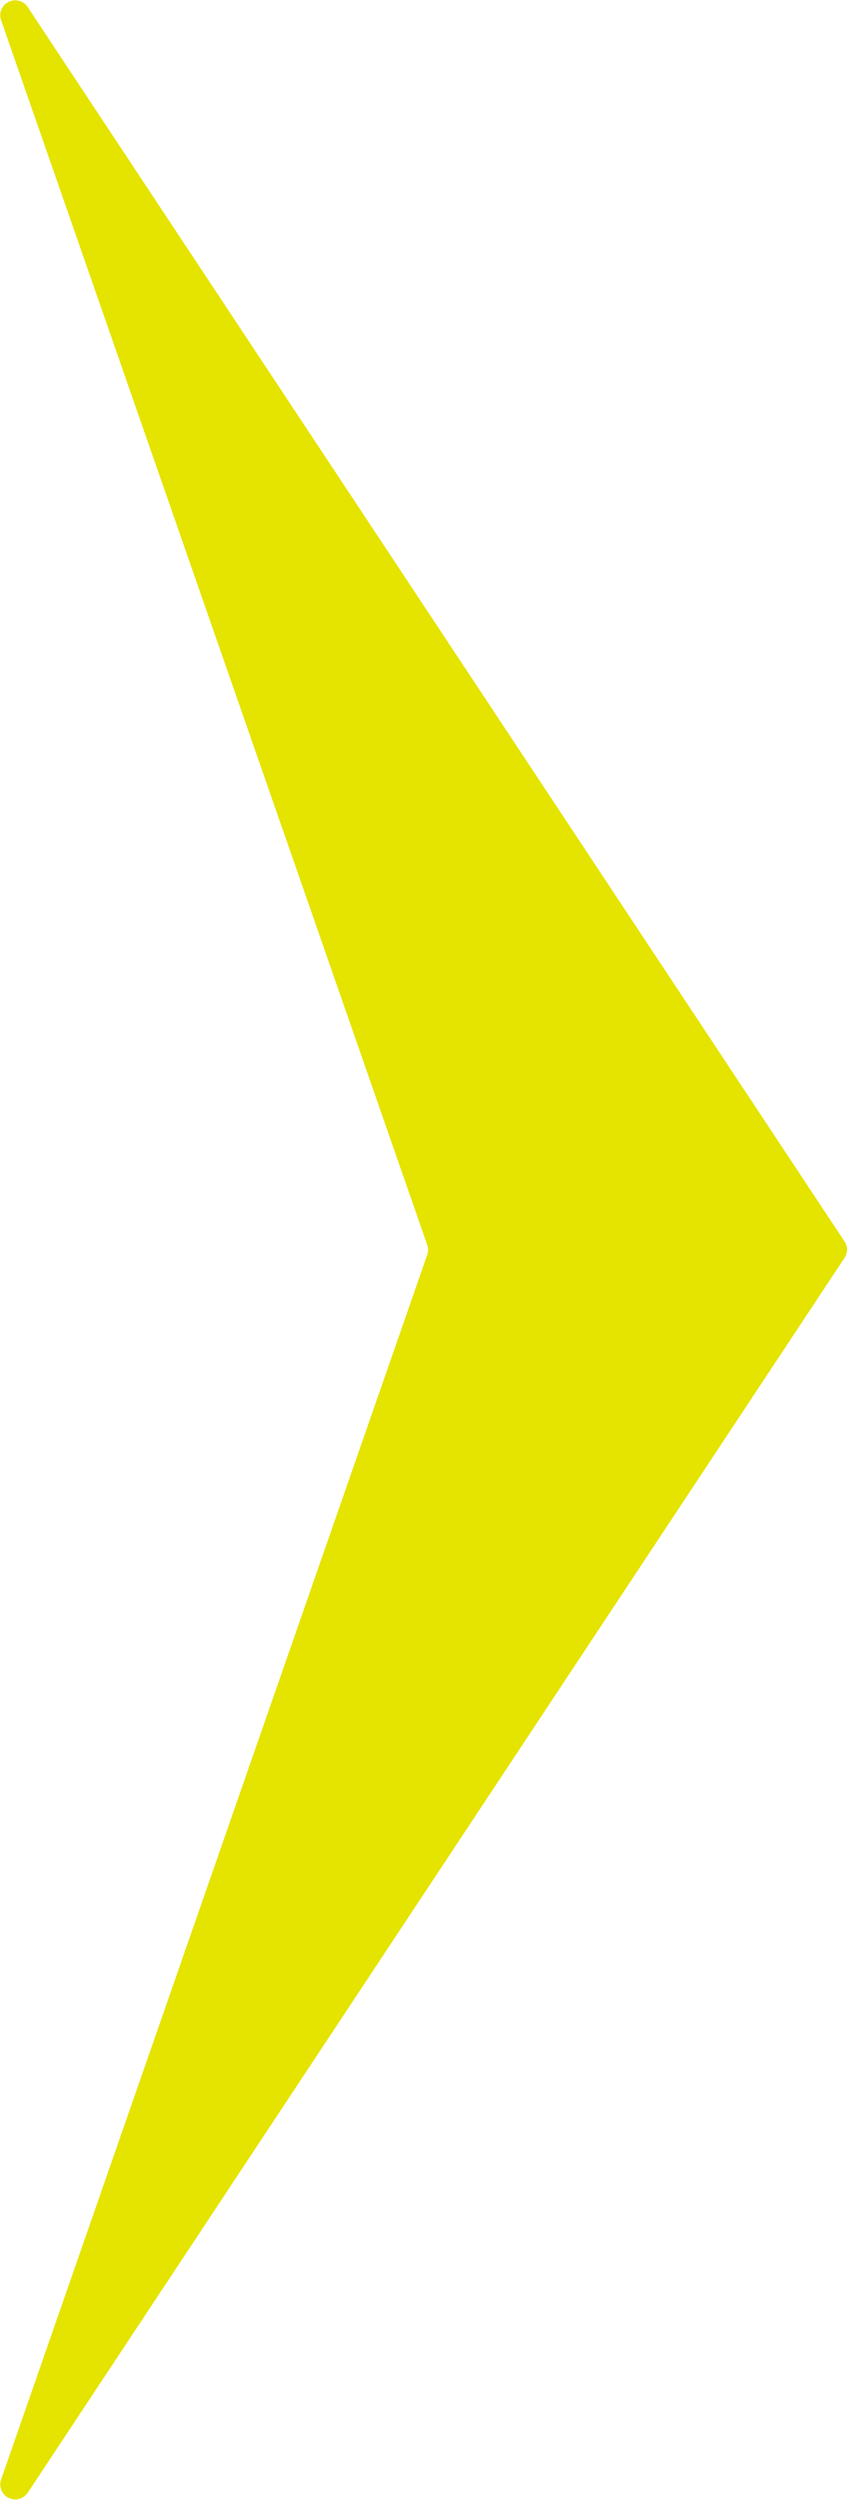 <svg xmlns="http://www.w3.org/2000/svg" width="15.971" height="47.099" viewBox="0 0 15.971 47.099"><path d="M117.551,46.971,132.956,23.7a.282.282,0,0,0,0-.311L117.551.128a.282.282,0,0,0-.5.248l8.037,23.08a.283.283,0,0,1,0,.185l-8.037,23.08a.282.282,0,0,0,.5.248" transform="translate(-117.032 0)" fill="#e5e300"/></svg>